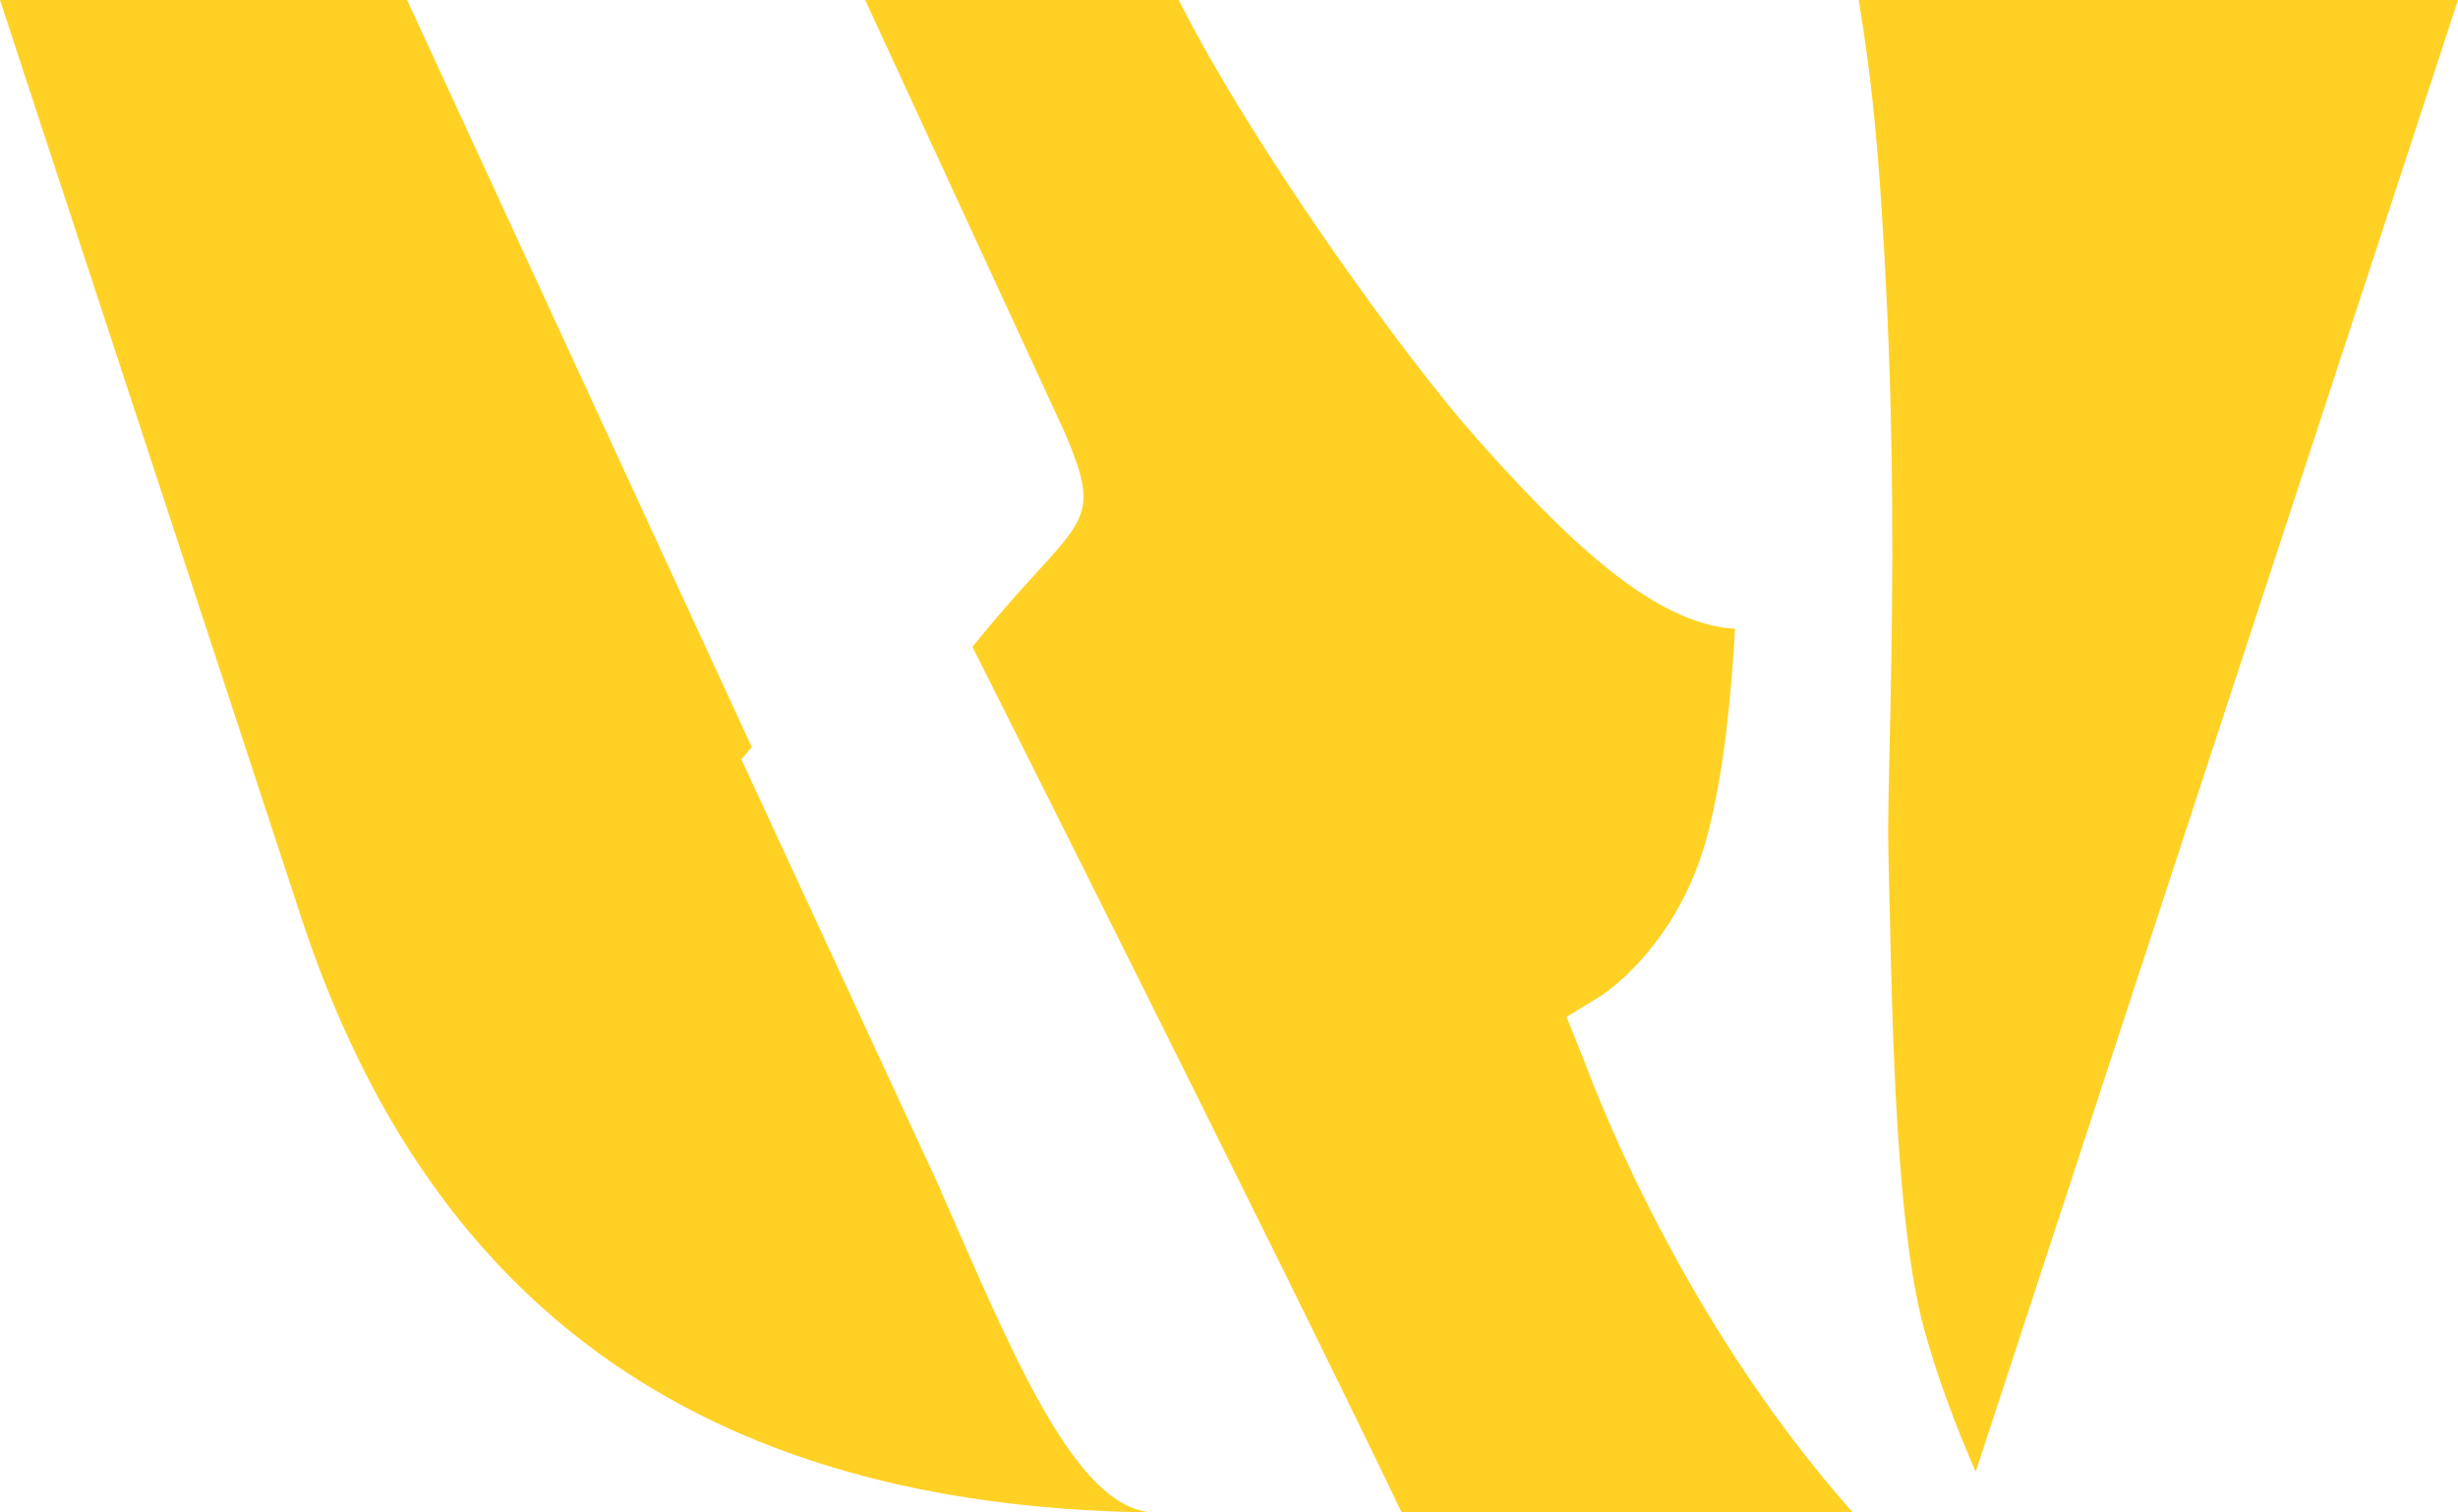 <?xml version="1.0" encoding="UTF-8"?> <svg xmlns="http://www.w3.org/2000/svg" width="78" height="48" viewBox="0 0 78 48" fill="none"><g clip-path="url(#clip0_2052_186)"><path d="M59.889 9.911C60.144 15.62 60.037 20.438 59.963 23.634C59.93 25.123 59.905 26.297 59.922 26.996C59.938 27.578 59.954 28.286 59.971 29.085C60.053 32.779 60.185 38.971 61.049 42.142C61.468 43.689 62.053 45.237 62.695 46.71L78 0H58.983C59.37 2.355 59.65 4.718 59.889 9.911Z" fill="#FFD124"></path><path d="M50.195 33.478L49.71 32.272L50.812 31.598C50.903 31.54 53.265 30.008 54.186 26.488C54.68 24.608 54.927 22.269 55.059 19.956C52.475 19.814 49.677 17.085 46.846 13.897C44.649 11.434 39.77 4.702 37.4 -0.008H27.451L33.804 13.764C35.12 16.86 34.215 16.352 30.858 20.53C30.858 20.53 40.346 39.387 44.476 47.992H58.786C53.051 41.517 50.376 33.928 50.195 33.47" fill="#FFD124"></path><path d="M29.854 37.773L23.526 24.1L23.855 23.709L12.919 0H0L9.545 29.076C13.158 40.078 20.868 47.817 36.593 48C34.092 47.9 32.051 42.757 29.846 37.773" fill="#FFD124"></path></g><defs><clipPath id="clip0_2052_186"><rect width="78" height="48" fill="white"></rect></clipPath></defs></svg> 